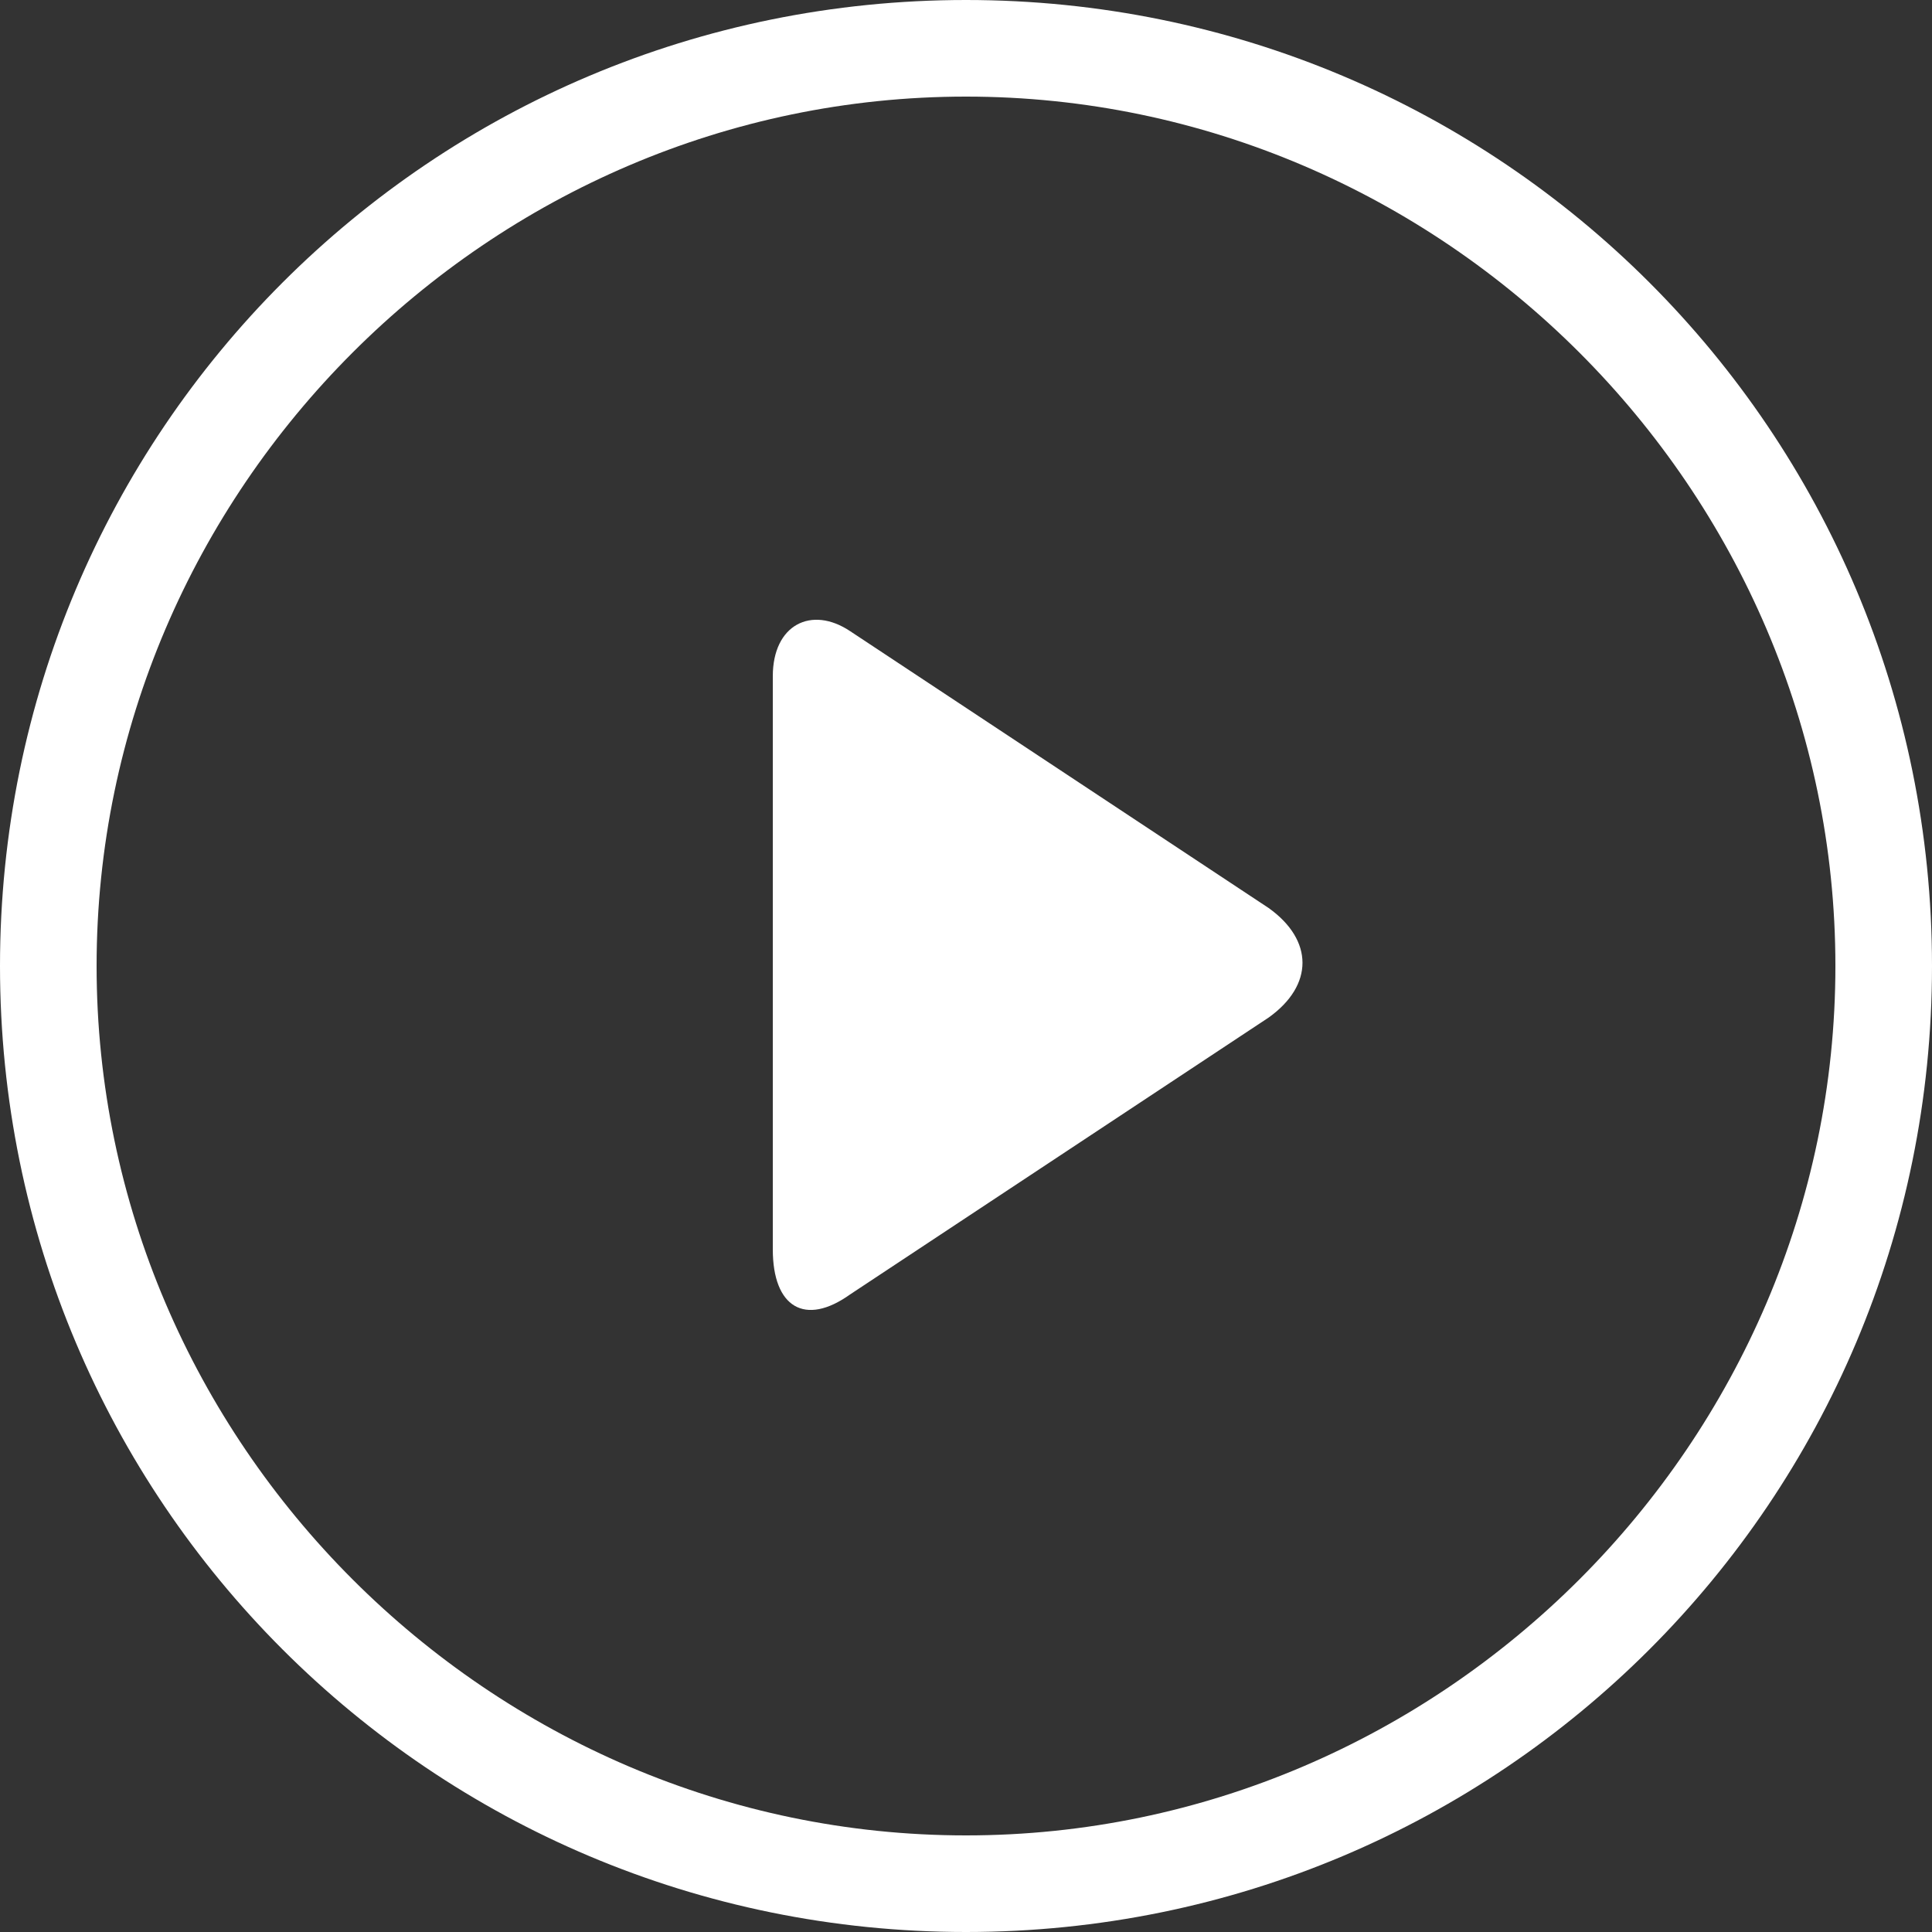 <?xml version="1.0" encoding="utf-8"?>
<!-- Generator: Adobe Illustrator 23.0.2, SVG Export Plug-In . SVG Version: 6.00 Build 0)  -->
<svg version="1.1" id="Ebene_1" xmlns="http://www.w3.org/2000/svg" xmlns:xlink="http://www.w3.org/1999/xlink" x="0px" y="0px"
	 viewBox="0 0 30 30" style="enable-background:new 0 0 30 30;" xml:space="preserve">
<rect x="0" y="0" width="30" height="30" fill="#333333" stroke="none"/>
<path d="M15,1.5c7.4,0,13.5,6.1,13.5,13.5S22.4,28.5,15,28.5S1.5,22.4,1.5,15S7.6,1.5,15,1.5 M15,0C6.7,0,0,6.7,0,15s6.7,15,15,15
	s15-6.7,15-15S23.3,0,15,0L15,0z" fill="#fff"/>
<path d="M12,10.5c0-0.8,0.6-1.1,1.2-0.7l6.5,4.3c0.7,0.5,0.7,1.2,0,1.7l-6.5,4.3c-0.7,0.5-1.2,0.2-1.2-0.7V10.5z" fill="#fff"/>
</svg>
